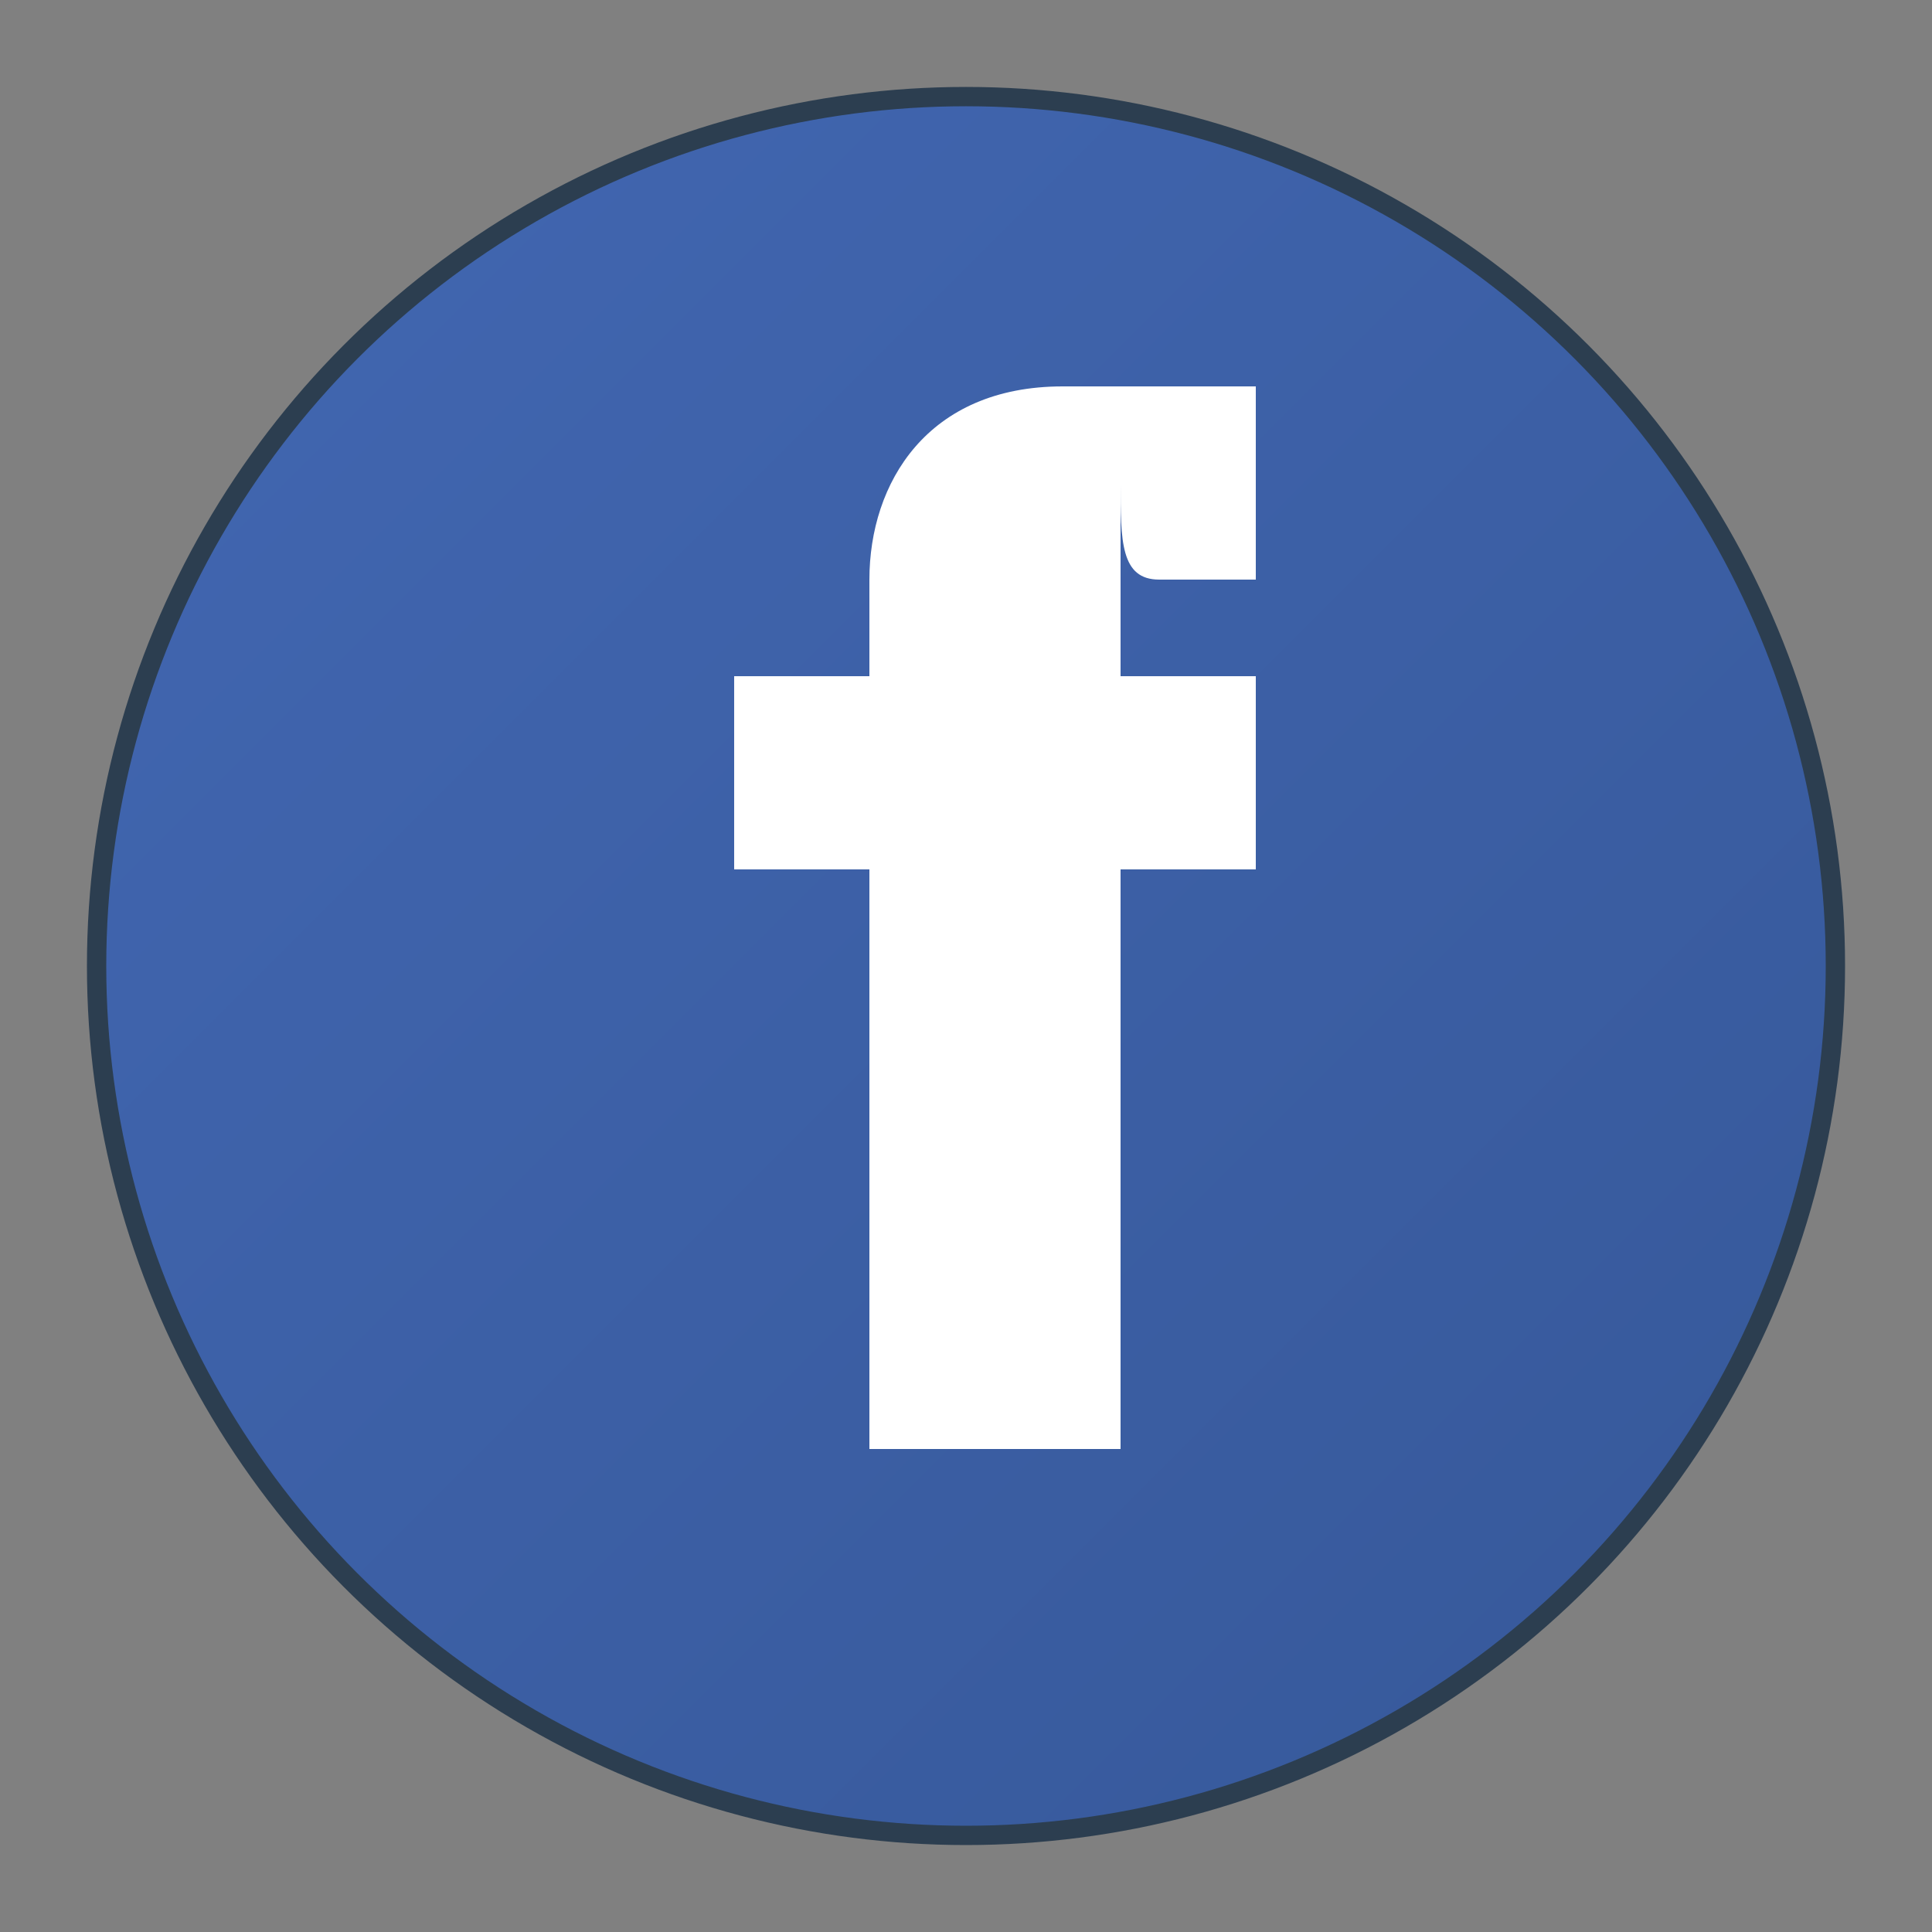 <svg viewBox="0 0 100 100" xmlns="http://www.w3.org/2000/svg">
  <rect x="0" y="0" width="100" height="100" fill="#808080" stroke="none"/>
  <defs>
    <linearGradient id="facebookGrad" x1="0%" y1="0%" x2="100%" y2="100%">
      <stop offset="0%" style="stop-color:#4267B2;stop-opacity:1" />
      <stop offset="100%" style="stop-color:#365899;stop-opacity:1" />
    </linearGradient>
  </defs>
  
  <!-- Facebook background circle -->
  <circle cx="50" cy="50" r="45" fill="url(#facebookGrad)" stroke="#2c3e50" stroke-width="1"/>
  
  <!-- Facebook 'f' letter -->
  <path d="M58 25 L58 35 L65 35 L65 45 L58 45 L58 75 L45 75 L45 45 L38 45 L38 35 L45 35 L45 30 C45 25, 48 20, 55 20 L65 20 L65 30 L60 30 C58 30, 58 28, 58 25 Z" 
        fill="#ffffff"/>
</svg>
